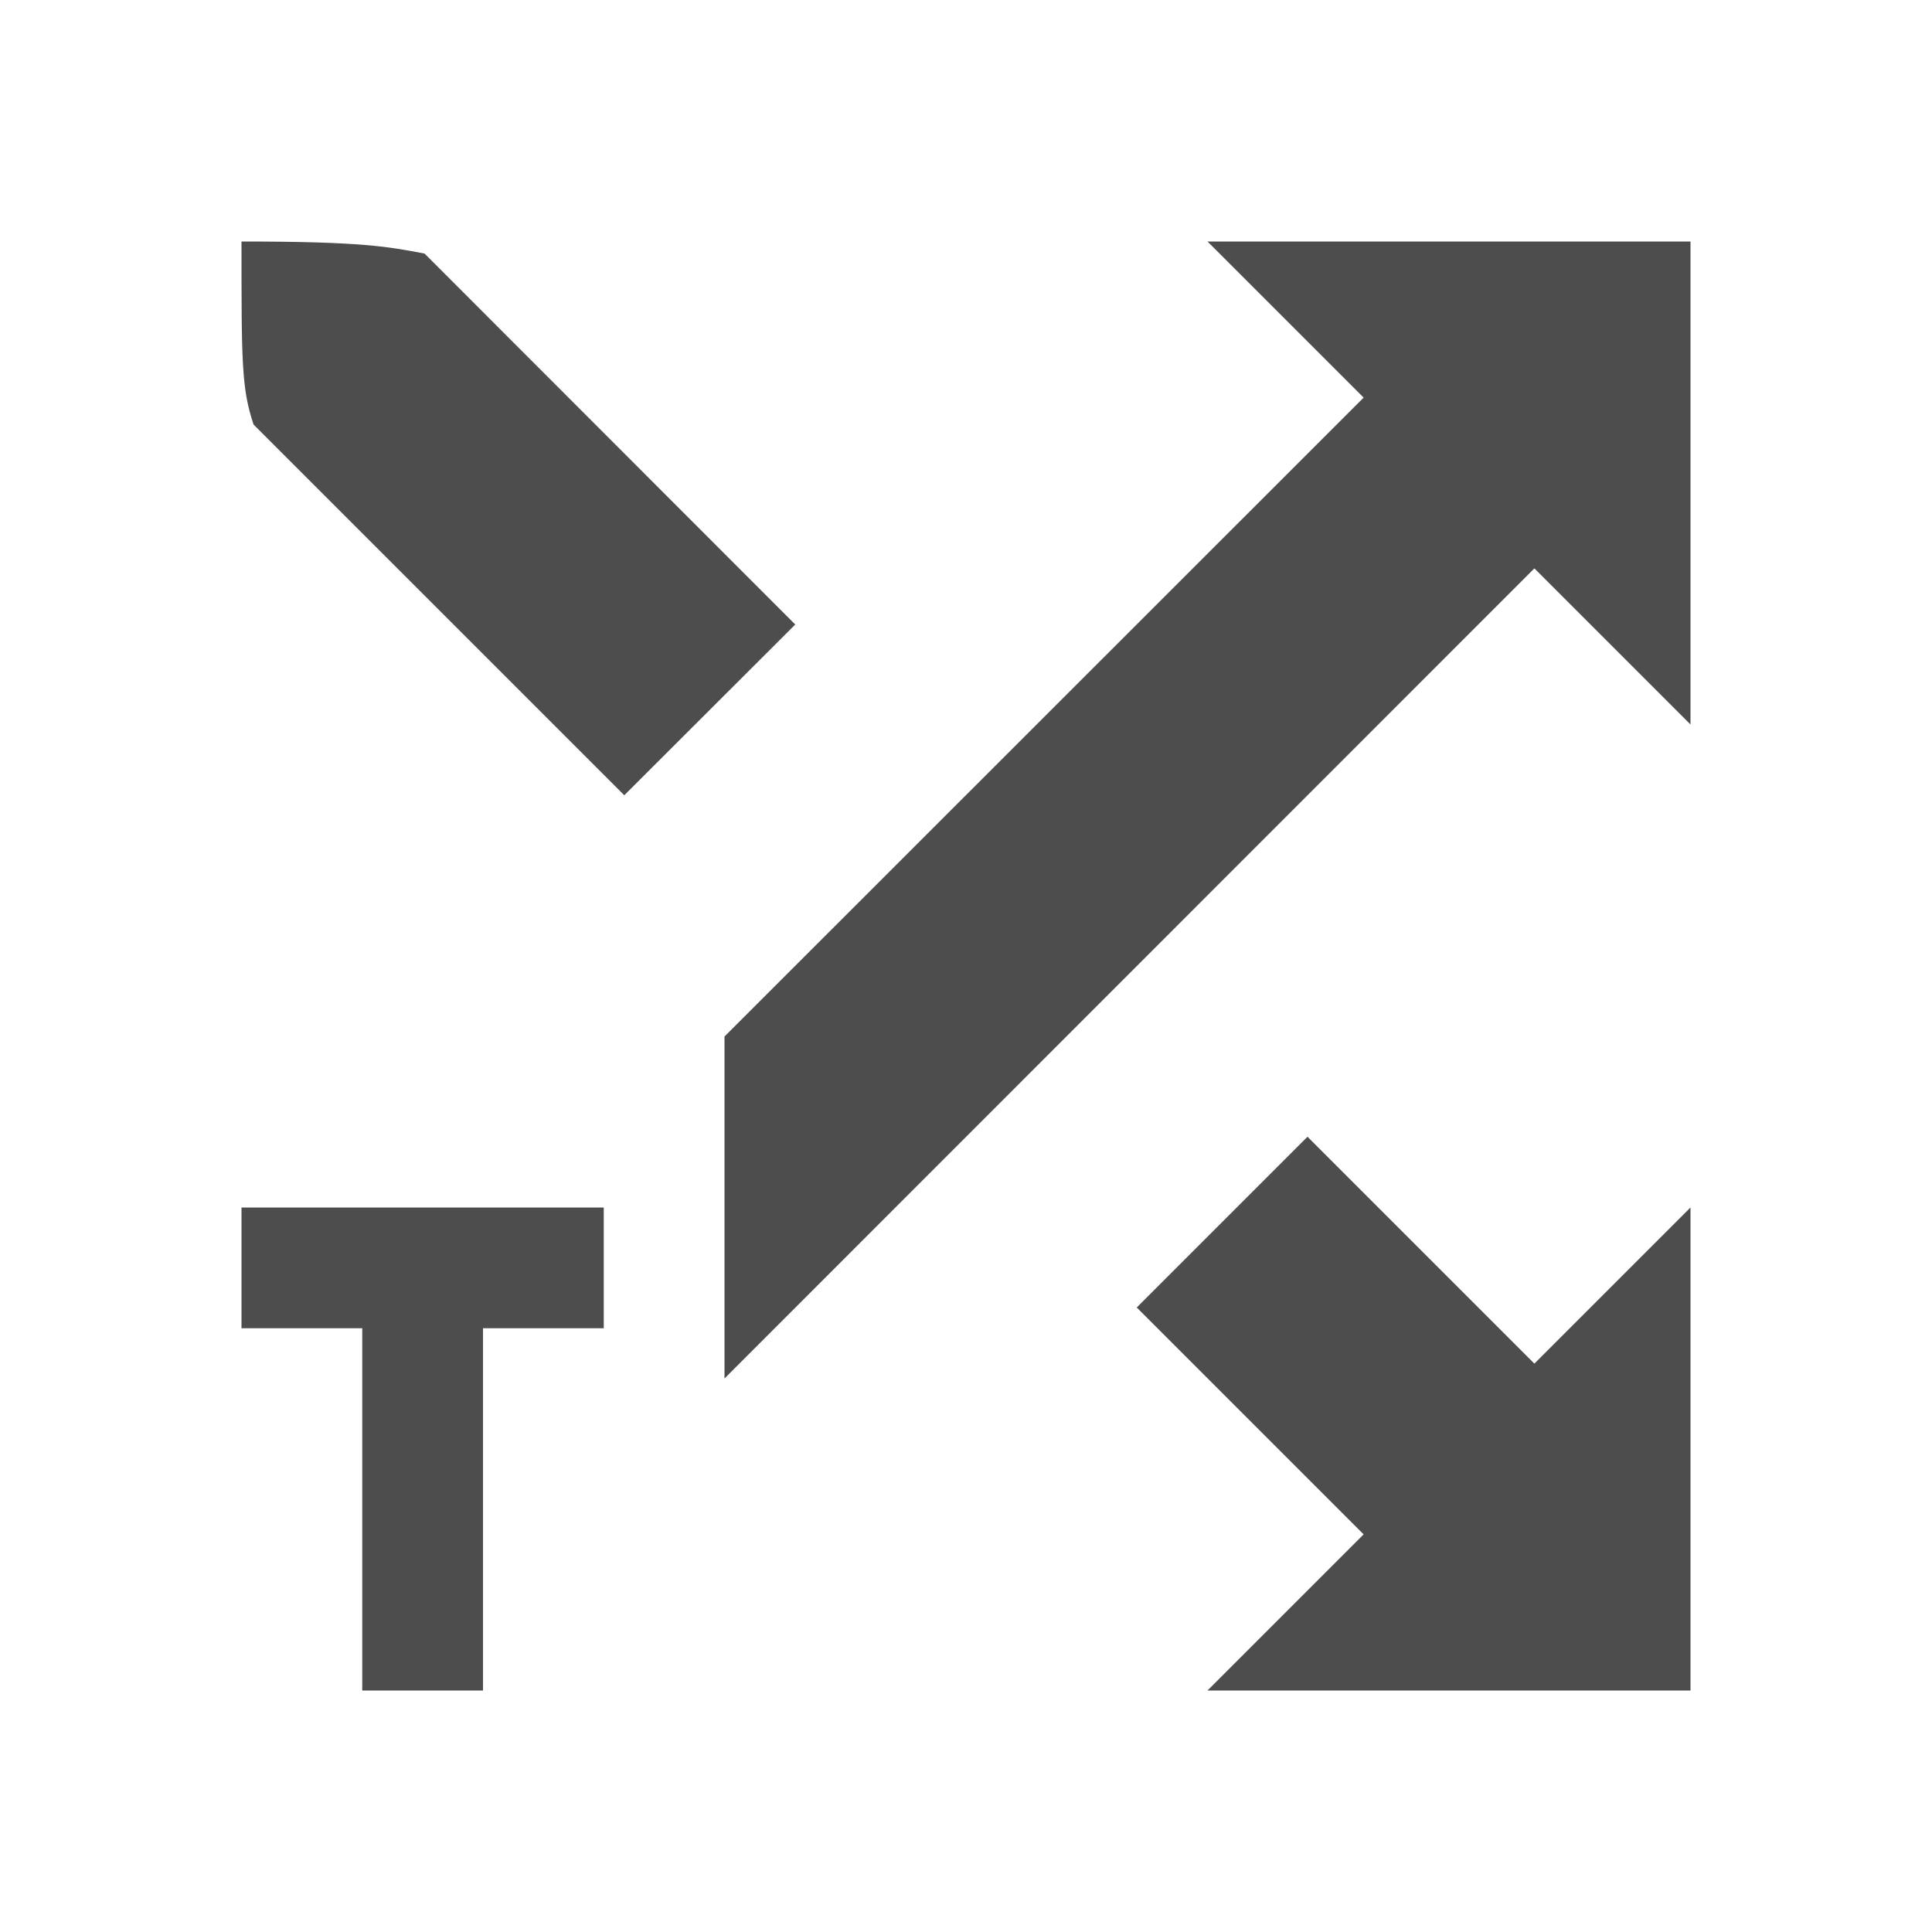 <?xml version="1.0" encoding="UTF-8" standalone="no"?>
<!-- Created with Inkscape (http://www.inkscape.org/) -->

<svg
   width="16"
   height="16"
   viewBox="0 0 16 16"
   version="1.1"
   id="svg5"
   inkscape:version="1.2.2 (1:1.2.2+202305151914+b0a8486541)"
   sodipodi:docname="media-random-tracks-amarok.svg"
   xmlns:inkscape="http://www.inkscape.org/namespaces/inkscape"
   xmlns:sodipodi="http://sodipodi.sourceforge.net/DTD/sodipodi-0.dtd"
   xmlns="http://www.w3.org/2000/svg"
   xmlns:svg="http://www.w3.org/2000/svg">
  <sodipodi:namedview
     id="namedview7"
     pagecolor="#ffffff"
     bordercolor="#000000"
     borderopacity="0.25"
     inkscape:showpageshadow="2"
     inkscape:pageopacity="0.0"
     inkscape:pagecheckerboard="0"
     inkscape:deskcolor="#d1d1d1"
     inkscape:document-units="px"
     showgrid="false"
     inkscape:zoom="51.875"
     inkscape:cx="8"
     inkscape:cy="8"
     inkscape:window-width="1920"
     inkscape:window-height="1008"
     inkscape:window-x="0"
     inkscape:window-y="0"
     inkscape:window-maximized="1"
     inkscape:current-layer="svg5" />
  <defs
     id="defs2">
    <style
       id="current-color-scheme"
       type="text/css">
   .ColorScheme-Text { color:#4d4d4d; } .ColorScheme-Highlight { color:#4285f4; } .ColorScheme-NeutralText { color:#ff9800; } .ColorScheme-PositiveText { color:#4caf50; } .ColorScheme-NegativeText { color:#f44336; }
     </style>
  </defs>
  <path
     id="path637"
     style="fill:currentColor;stroke-width:0.8;stroke-linecap:square"
     class="ColorScheme-Text"
     d="M 2 2 C 2 3 2 3.217 2.1 3.516 L 5.17 6.586 L 6.586 5.172 L 3.516 2.1 C 3.216 2.043 3 2 2 2 z M 10 2 L 11.293 3.293 L 6 8.584 L 6 9 L 6 11.416 L 12.707 4.707 L 14 6 L 14 2 L 10 2 z M 10.828 9.414 L 9.414 10.828 L 11.293 12.707 L 10 14 L 14 14 L 14 10 L 12.707 11.293 L 10.828 9.414 z M 2 10 L 2 11 L 3 11 L 3 14 L 4 14 L 4 11 L 5 11 L 5 10 L 2 10 z " />
</svg>
